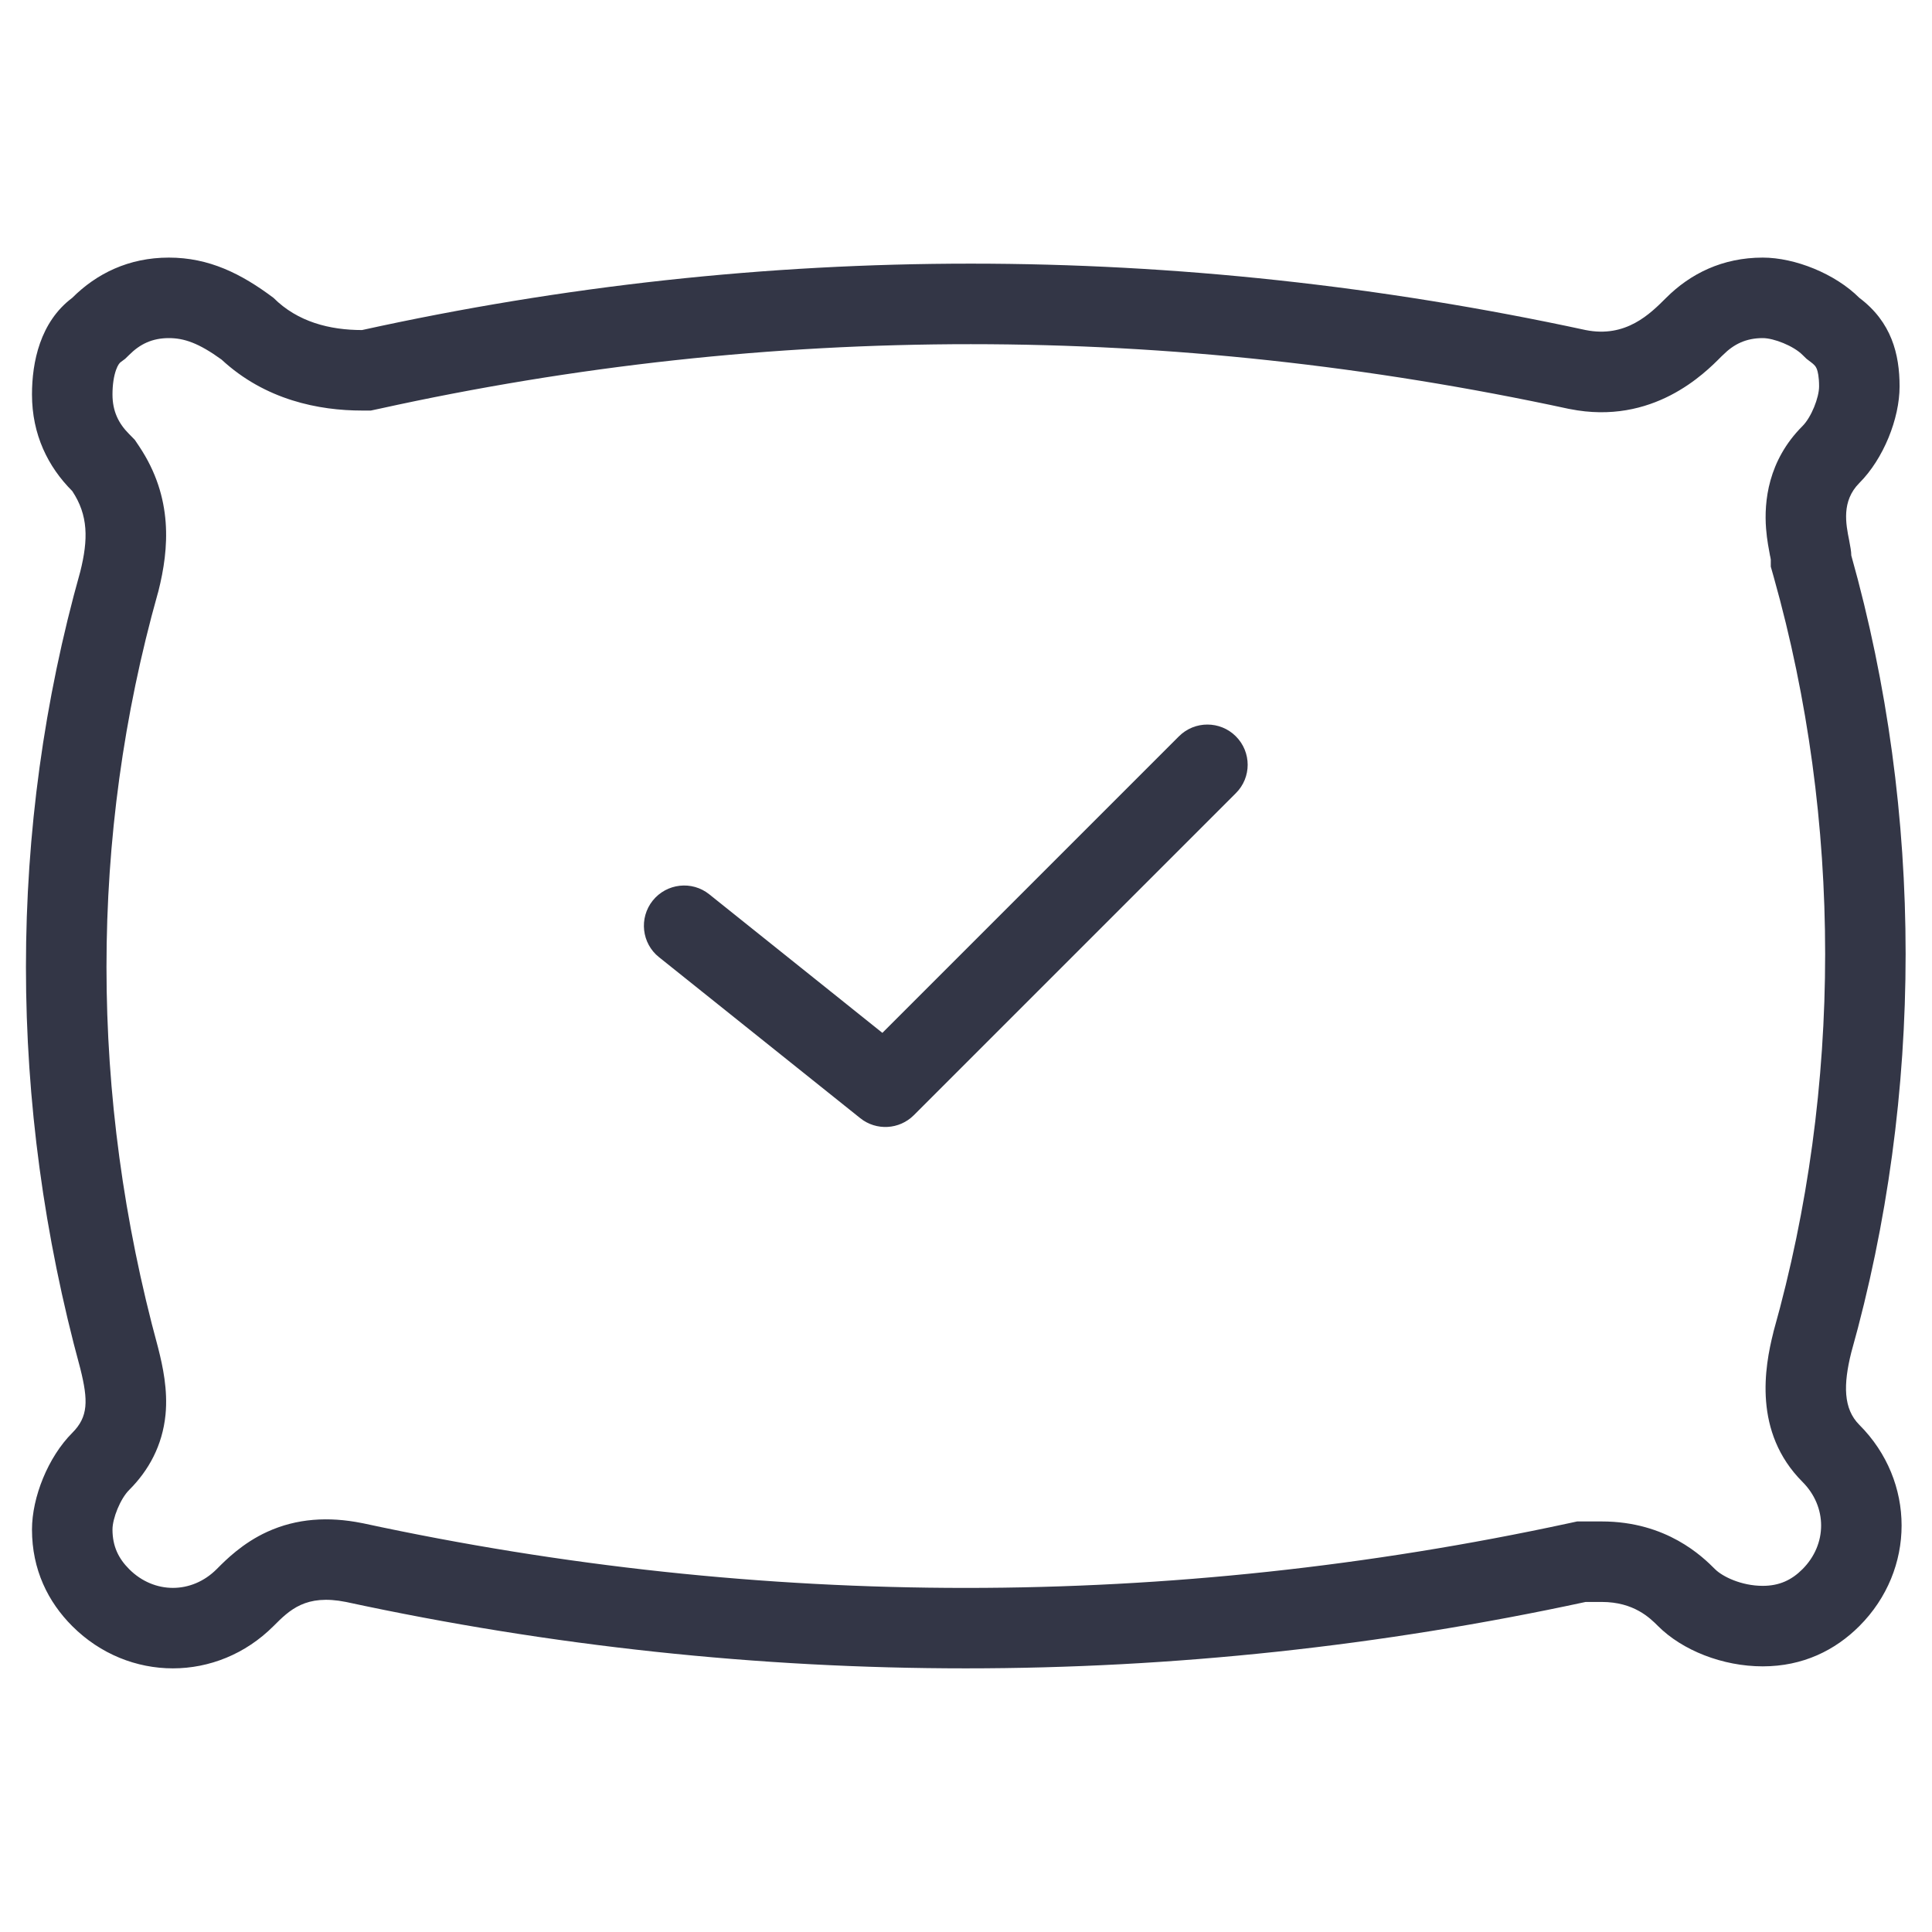 <svg width="18" height="18" viewBox="0 0 18 18" fill="none" xmlns="http://www.w3.org/2000/svg">
<path fill-rule="evenodd" clip-rule="evenodd" d="M1.123 3.375L1.166 3.343L1.204 3.306C1.304 3.206 1.418 3.15 1.573 3.15C1.714 3.15 1.85 3.195 2.064 3.35C2.472 3.728 2.973 3.825 3.373 3.825H3.455L3.535 3.808C7.177 3.006 10.893 3.006 14.615 3.809L14.621 3.81L14.626 3.811C15.399 3.965 15.882 3.479 16.038 3.321L16.038 3.321L16.054 3.306C16.154 3.206 16.268 3.15 16.423 3.15C16.527 3.15 16.71 3.223 16.793 3.306L16.831 3.343L16.873 3.375C16.896 3.392 16.907 3.405 16.913 3.412C16.918 3.42 16.923 3.428 16.927 3.438C16.936 3.462 16.948 3.51 16.948 3.6C16.948 3.704 16.876 3.887 16.793 3.97C16.47 4.293 16.435 4.677 16.454 4.924C16.462 5.031 16.482 5.128 16.491 5.178L16.493 5.185L16.498 5.213V5.279L16.526 5.378C17.164 7.646 17.164 10.13 16.526 12.397L16.523 12.408L16.521 12.418C16.442 12.732 16.331 13.343 16.793 13.806C17.025 14.038 17.025 14.388 16.793 14.62C16.693 14.72 16.579 14.775 16.423 14.775C16.223 14.775 16.047 14.688 15.979 14.62C15.863 14.504 15.529 14.175 14.923 14.175H14.694L14.615 14.192C10.895 14.995 7.102 14.995 3.382 14.192L3.376 14.191L3.371 14.19C3.061 14.128 2.765 14.146 2.491 14.271C2.26 14.376 2.101 14.537 2.03 14.608L2.018 14.62C1.786 14.852 1.436 14.852 1.204 14.62C1.104 14.52 1.048 14.406 1.048 14.25C1.048 14.147 1.121 13.963 1.204 13.881C1.385 13.7 1.513 13.469 1.542 13.181C1.565 12.947 1.515 12.724 1.476 12.569L1.474 12.561L1.472 12.553C0.832 10.205 0.833 7.794 1.47 5.528L1.473 5.518L1.476 5.507C1.575 5.113 1.616 4.637 1.297 4.159L1.256 4.098L1.204 4.045C1.104 3.945 1.048 3.831 1.048 3.675C1.048 3.582 1.061 3.503 1.081 3.447C1.099 3.396 1.116 3.381 1.123 3.375ZM3.373 3.075C3.073 3.075 2.773 3 2.548 2.775C2.248 2.55 1.948 2.4 1.573 2.4C1.198 2.4 0.898 2.55 0.673 2.775C0.373 3 0.298 3.375 0.298 3.675C0.298 4.05 0.448 4.35 0.673 4.575C0.823 4.8 0.823 5.025 0.748 5.325C0.073 7.725 0.073 10.275 0.748 12.75C0.823 13.05 0.823 13.2 0.673 13.35C0.448 13.575 0.298 13.95 0.298 14.25C0.298 14.625 0.448 14.925 0.673 15.15C1.198 15.675 2.023 15.675 2.548 15.15C2.698 15 2.848 14.85 3.223 14.925C7.048 15.75 10.948 15.75 14.773 14.925H14.923C15.223 14.925 15.373 15.075 15.448 15.15C15.673 15.375 16.048 15.525 16.423 15.525C16.798 15.525 17.098 15.375 17.323 15.15C17.848 14.625 17.848 13.8 17.323 13.275C17.173 13.125 17.173 12.9 17.248 12.6C17.923 10.2 17.923 7.575 17.248 5.175C17.248 5.138 17.239 5.092 17.229 5.039L17.229 5.038V5.038C17.197 4.88 17.155 4.669 17.323 4.5C17.548 4.275 17.698 3.9 17.698 3.6C17.698 3.3 17.623 3 17.323 2.775C17.098 2.55 16.723 2.4 16.423 2.4C16.048 2.4 15.748 2.55 15.523 2.775C15.373 2.925 15.148 3.15 14.773 3.075C10.948 2.25 7.123 2.25 3.373 3.075ZM11.514 7.39C11.661 7.244 11.661 7.007 11.514 6.86C11.368 6.714 11.13 6.714 10.984 6.86L8.221 9.623L6.608 8.332C6.447 8.203 6.211 8.229 6.081 8.391C5.952 8.553 5.978 8.789 6.14 8.918L8.015 10.418C8.164 10.537 8.379 10.525 8.514 10.39L11.514 7.39Z" fill="#333646"/>
</svg>
